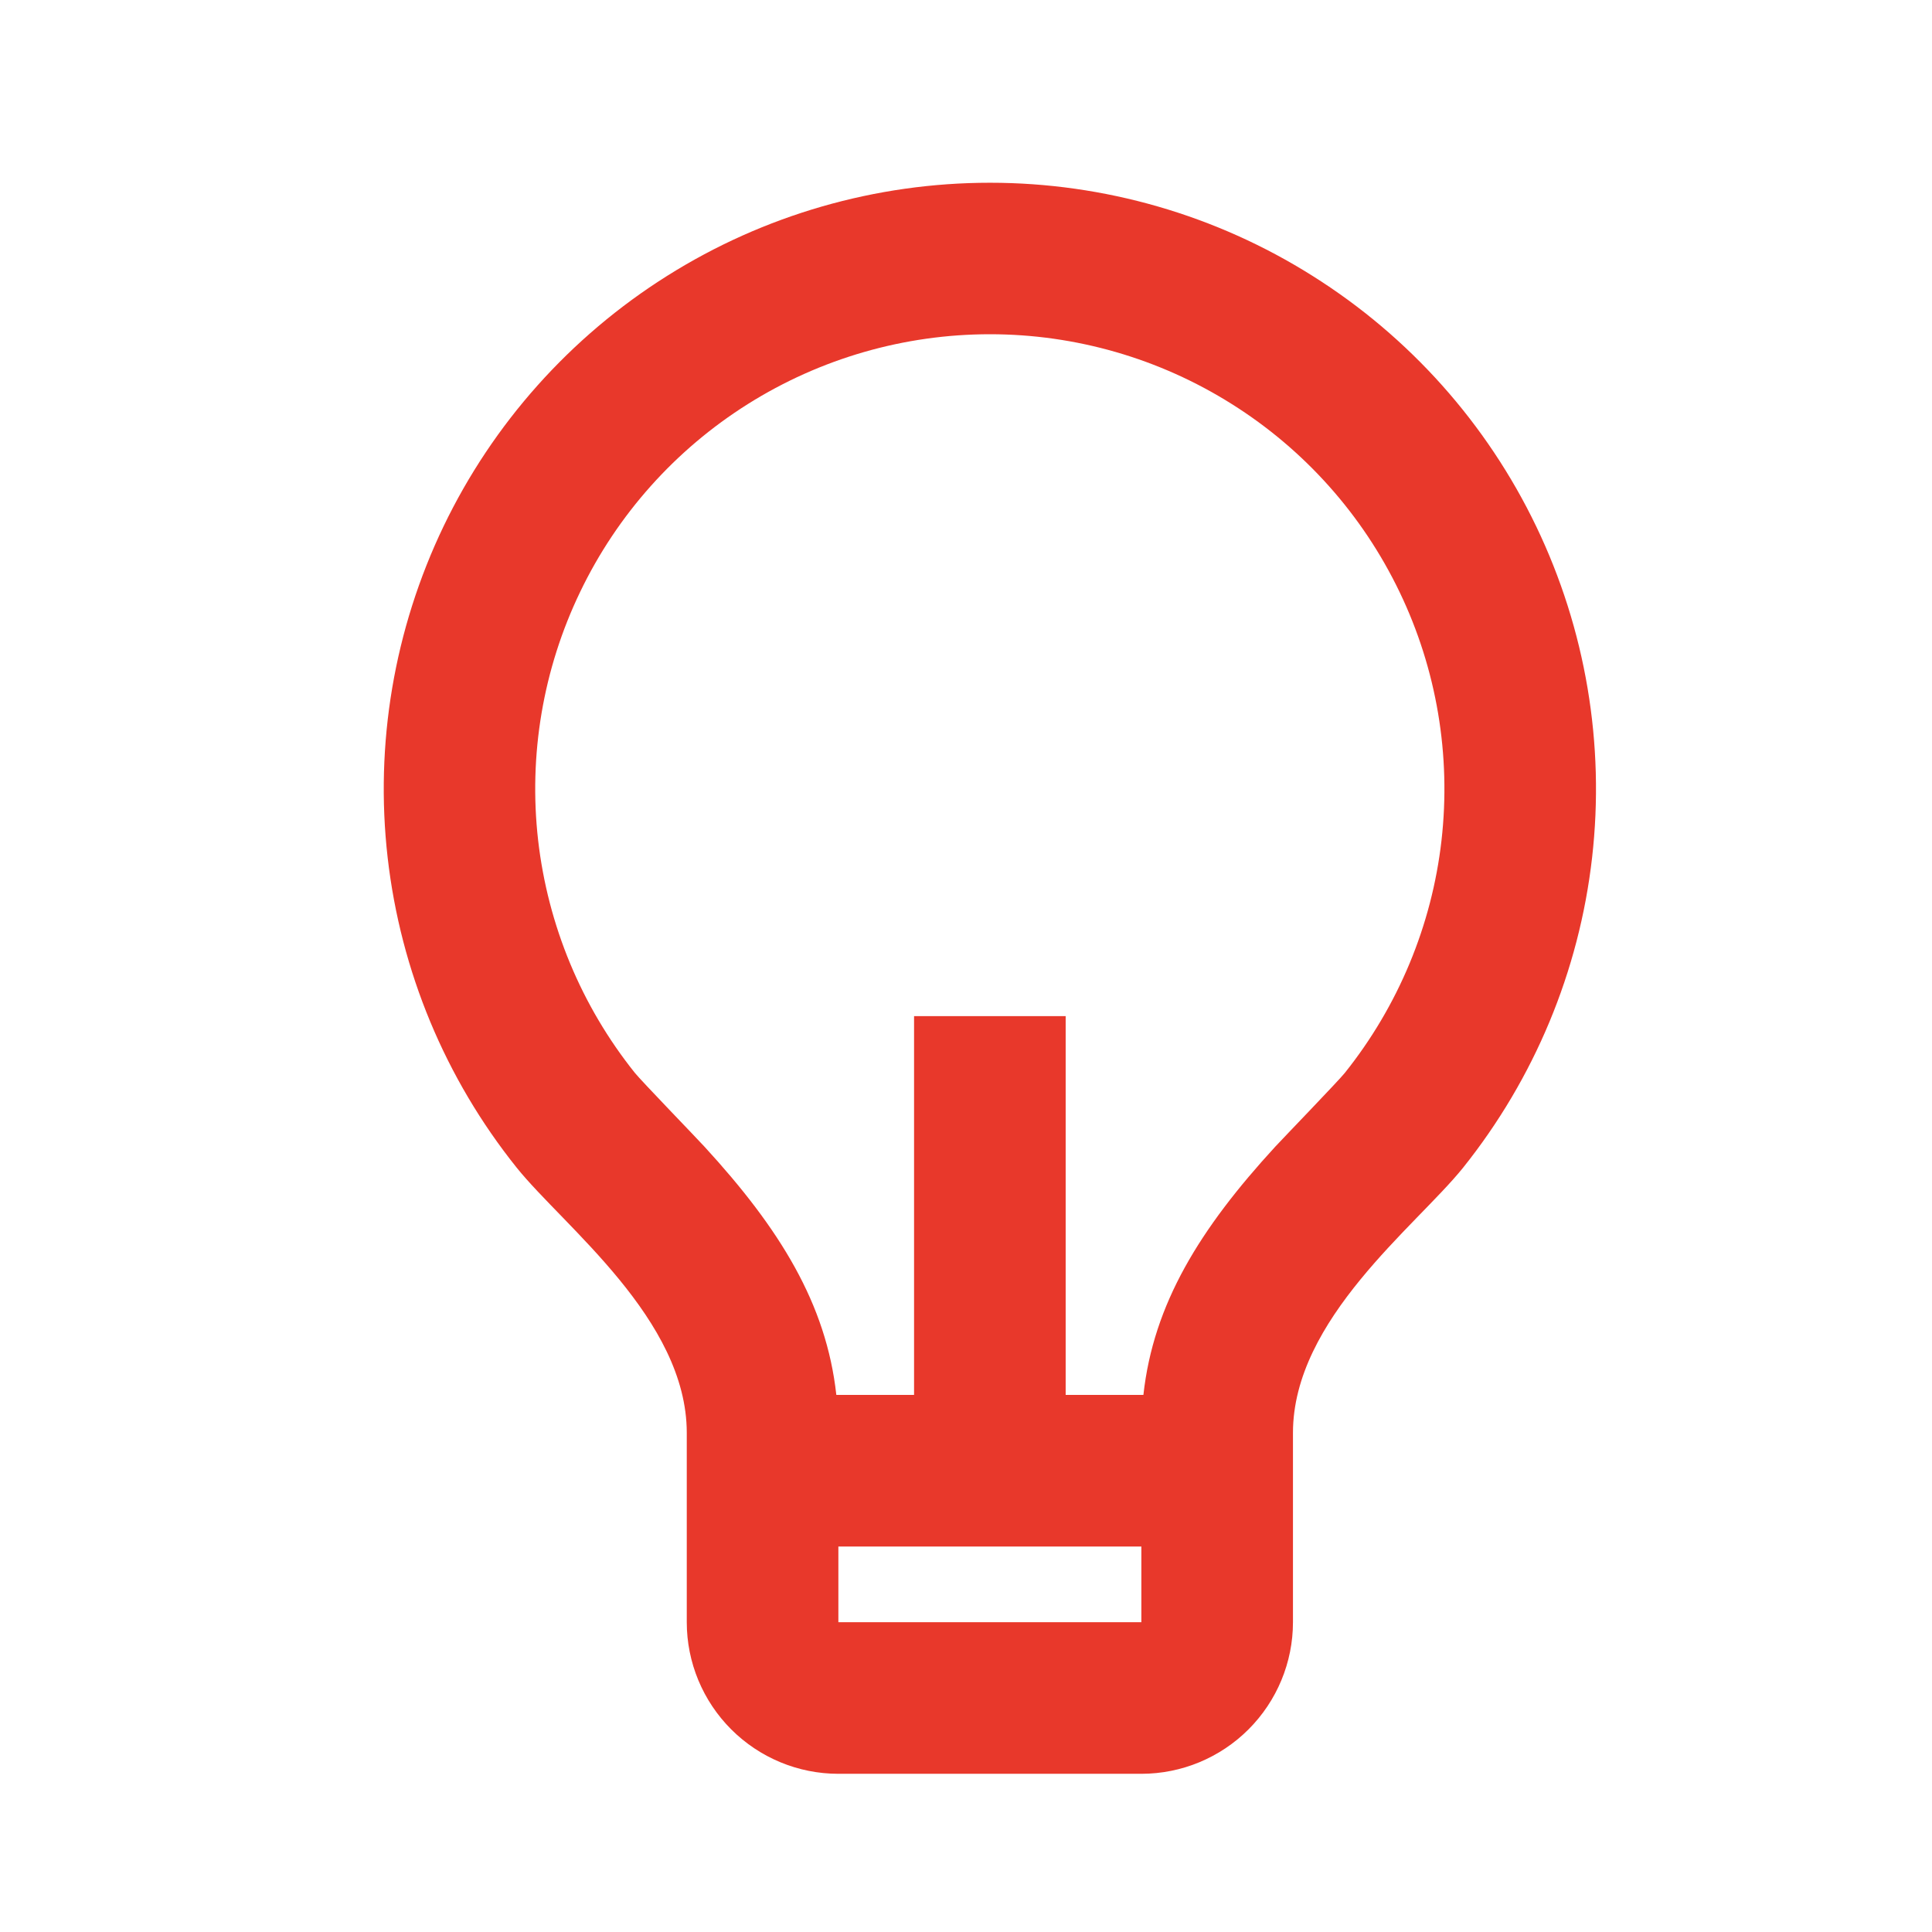 <svg width="17" height="17" viewBox="0 0 17 17" fill="none" xmlns="http://www.w3.org/2000/svg">
<path d="M7.359 12.274H8.043V8.941H9.377V12.274H10.061C10.149 11.473 10.558 10.812 11.221 10.09C11.297 10.008 11.776 9.512 11.833 9.441C12.303 8.853 12.599 8.143 12.684 7.395C12.769 6.646 12.642 5.889 12.315 5.209C11.989 4.53 11.478 3.957 10.84 3.556C10.202 3.154 9.464 2.941 8.711 2.941C7.957 2.941 7.219 3.154 6.581 3.555C5.943 3.956 5.431 4.529 5.105 5.208C4.778 5.887 4.65 6.644 4.735 7.393C4.821 8.142 5.115 8.851 5.586 9.44C5.643 9.511 6.124 10.008 6.198 10.089C6.862 10.812 7.271 11.473 7.359 12.274ZM7.377 13.608V14.274H10.043V13.608H7.377ZM4.546 10.274C3.918 9.49 3.525 8.544 3.411 7.546C3.297 6.547 3.468 5.537 3.903 4.631C4.338 3.726 5.02 2.962 5.871 2.427C6.721 1.892 7.706 1.608 8.711 1.608C9.715 1.608 10.7 1.892 11.55 2.428C12.401 2.963 13.083 3.727 13.518 4.633C13.953 5.539 14.123 6.549 14.009 7.547C13.895 8.546 13.501 9.491 12.873 10.276C12.459 10.79 11.377 11.608 11.377 12.608V14.274C11.377 14.628 11.236 14.967 10.986 15.217C10.736 15.467 10.397 15.608 10.043 15.608H7.377C7.023 15.608 6.684 15.467 6.434 15.217C6.184 14.967 6.043 14.628 6.043 14.274V12.608C6.043 11.608 4.96 10.79 4.546 10.274Z" fill="#E8382B"/>
</svg>
